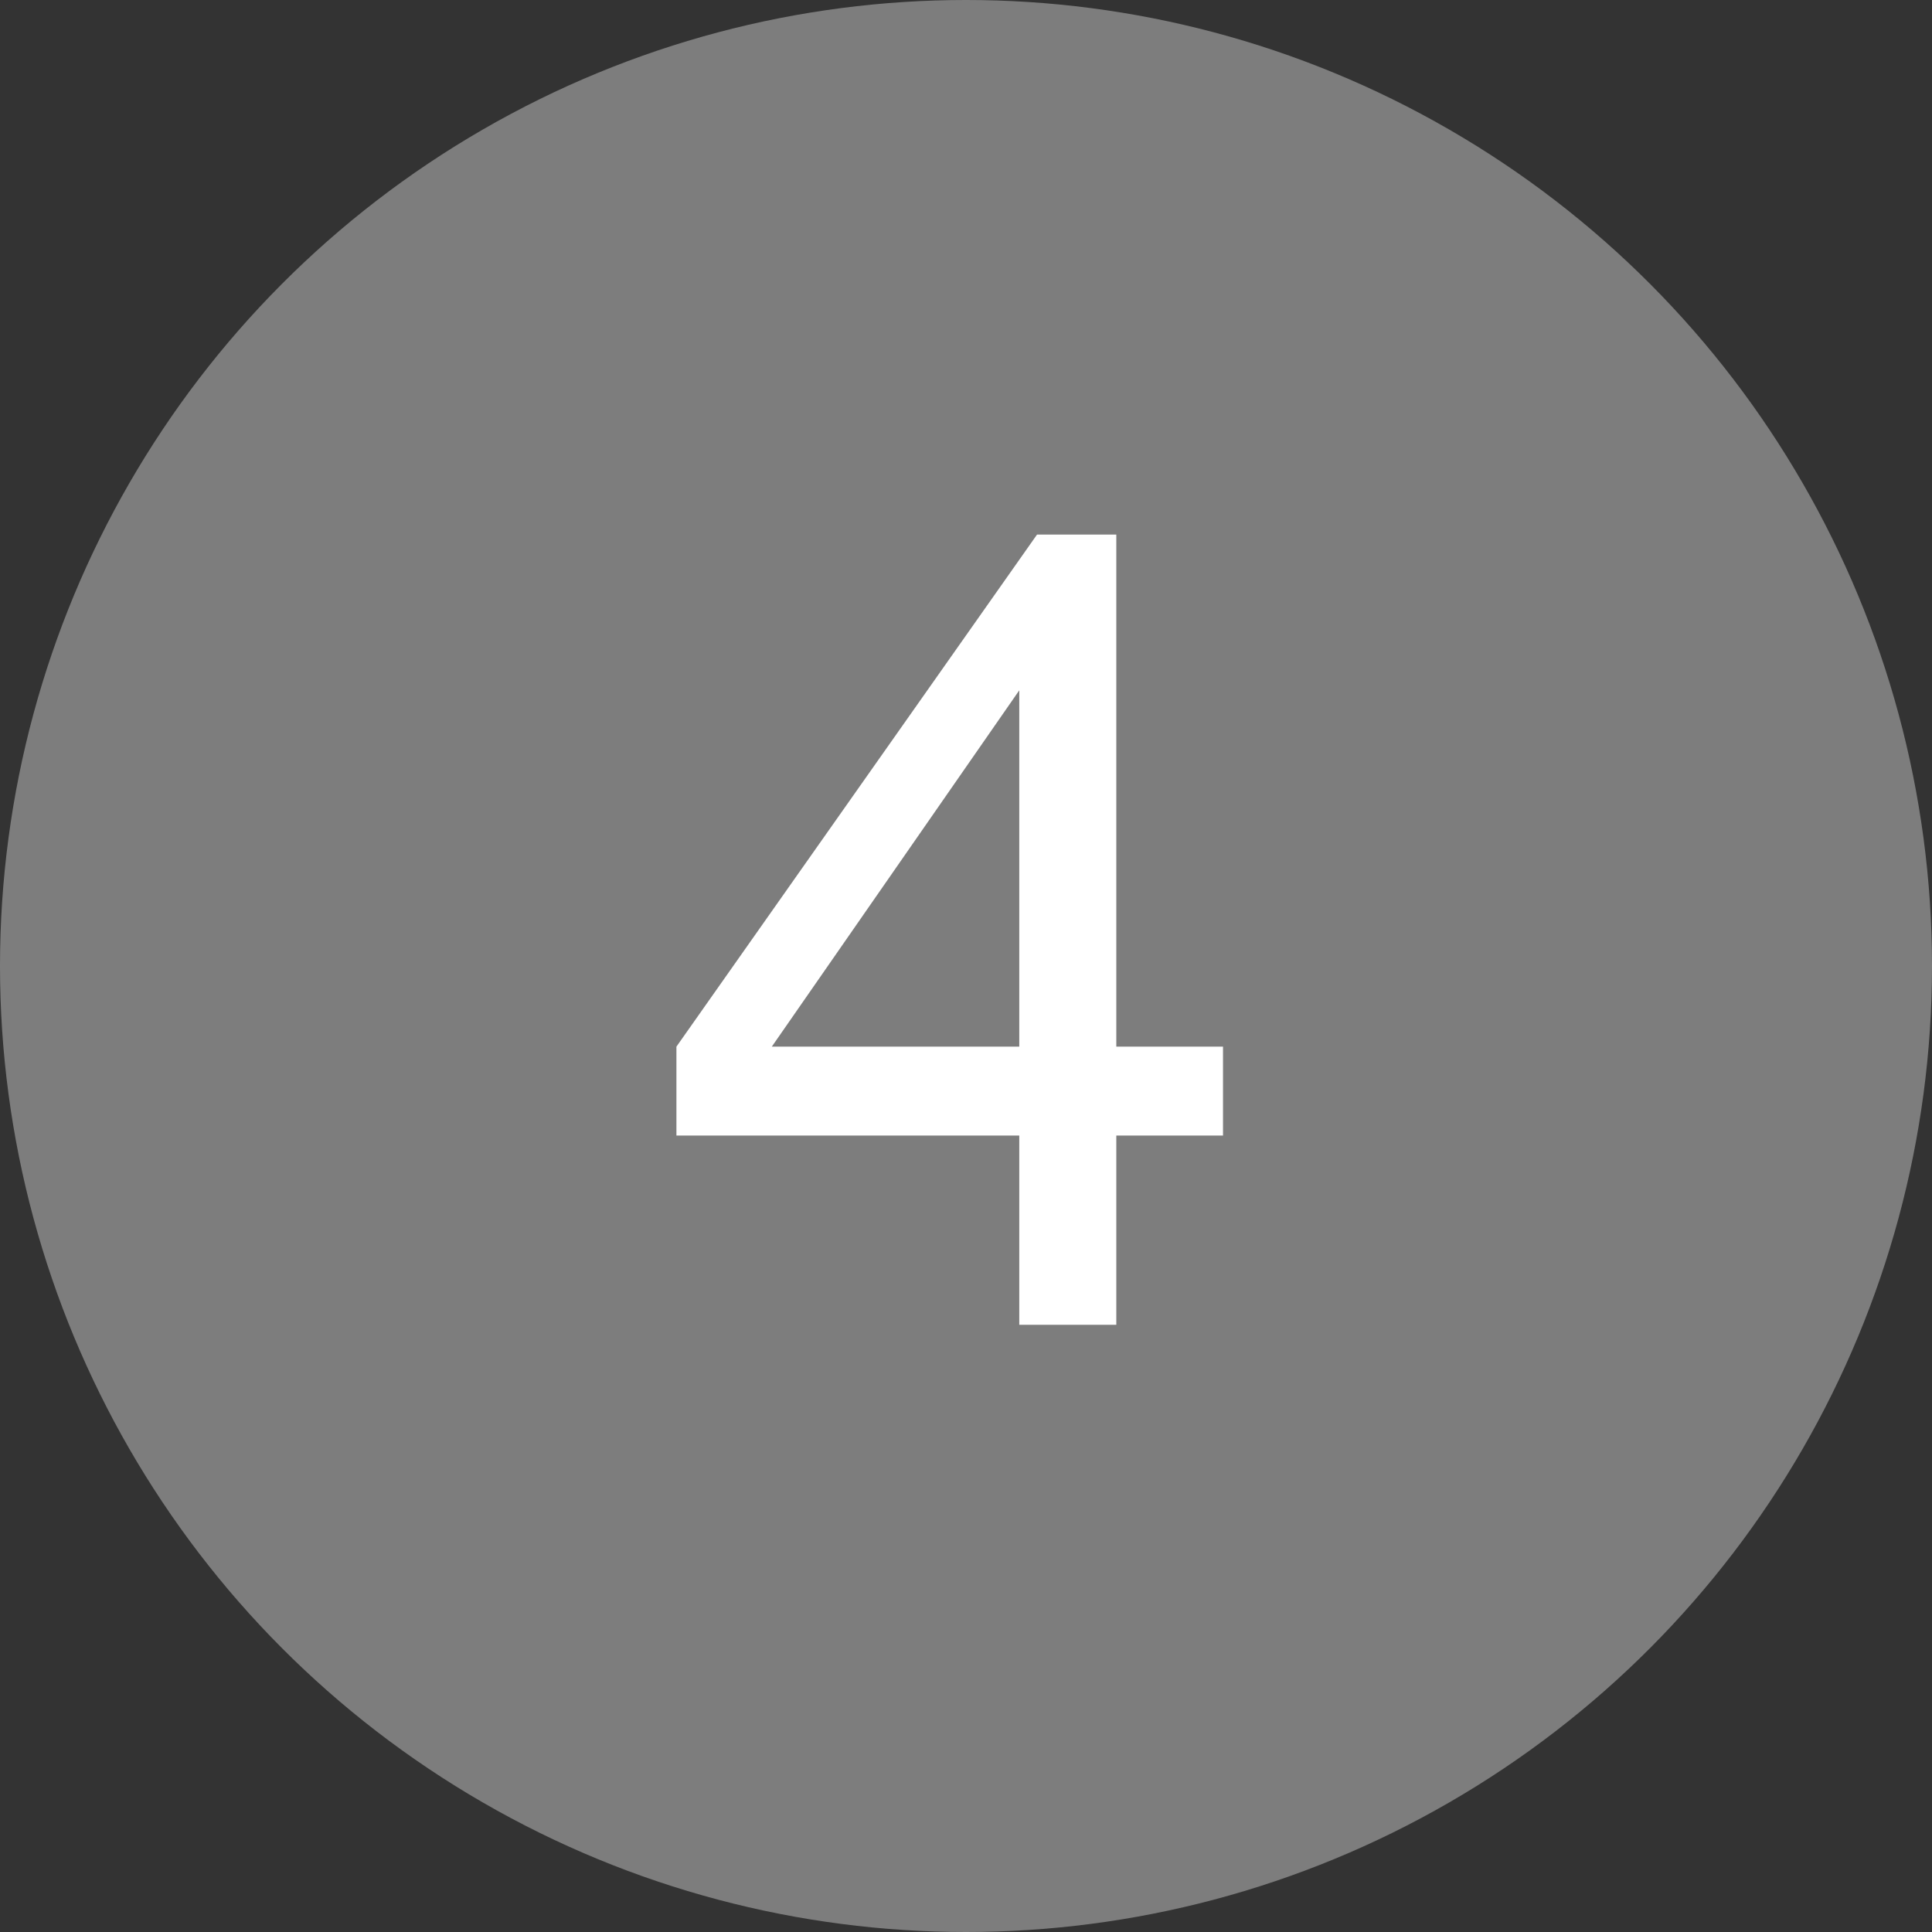 <?xml version="1.0" encoding="UTF-8"?> <svg xmlns="http://www.w3.org/2000/svg" width="35" height="35" viewBox="0 0 35 35" fill="none"><rect x="0" y="0" width="35" height="35" fill="#333333" stroke="none"/> <circle cx="17.5" cy="17.5" r="17.5" fill="#7D7D7D"></circle> <path d="M18.465 24V20.572H12.254V18.961L18.787 9.684H20.223V18.961H22.156V20.572H20.223V24H18.465ZM18.465 18.961V12.506L13.982 18.961H18.465Z" fill="white"></path> </svg> 